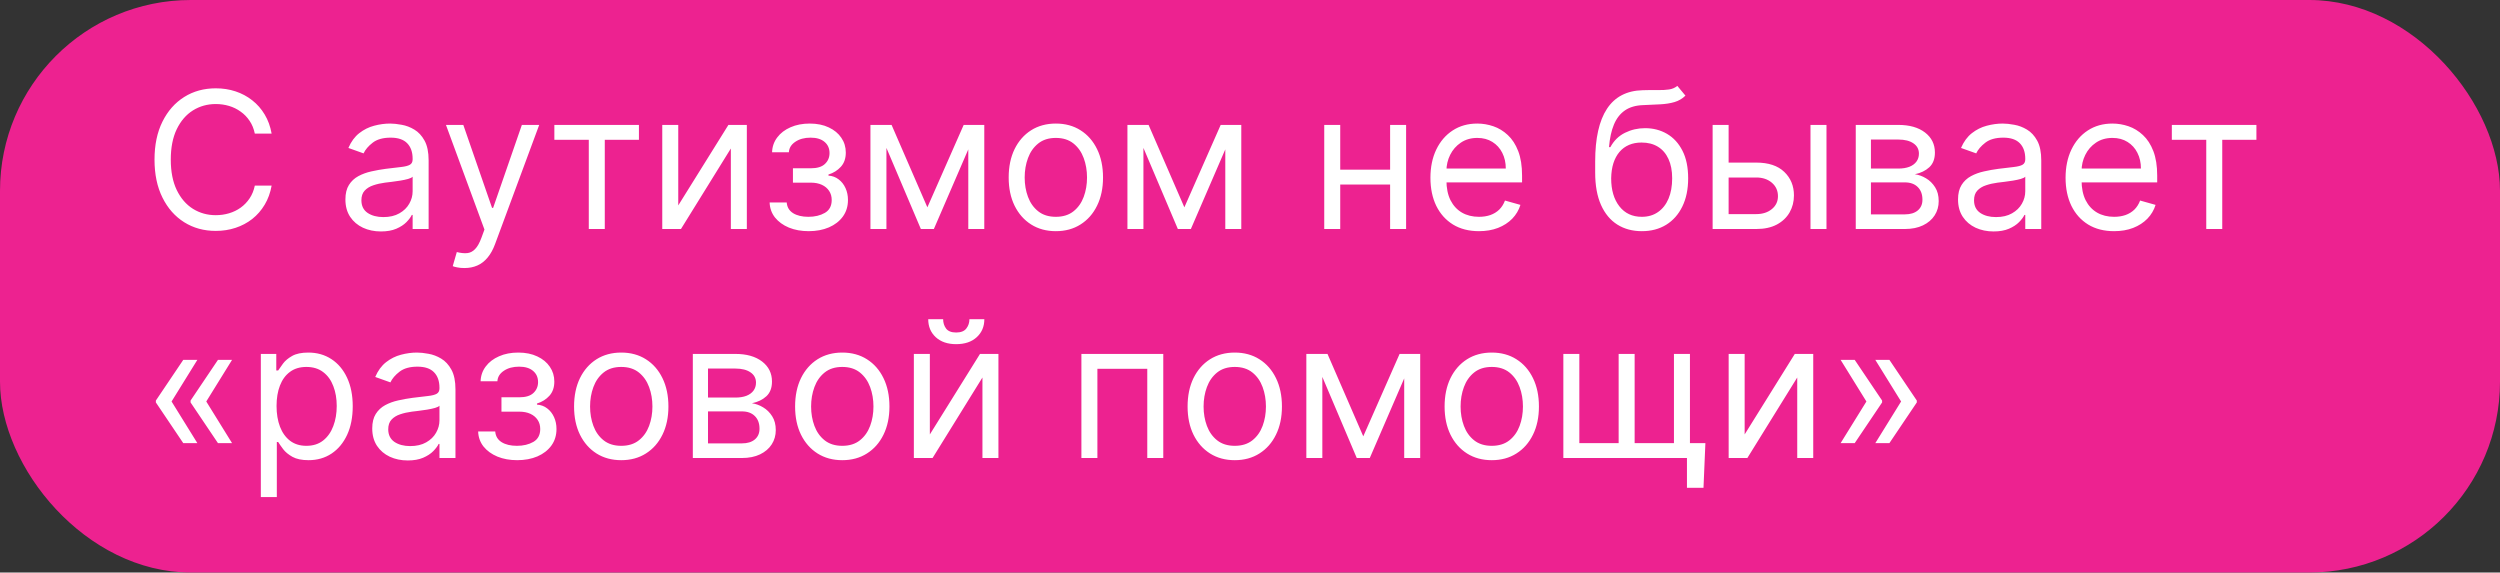 <?xml version="1.0" encoding="UTF-8"?> <svg xmlns="http://www.w3.org/2000/svg" width="262" height="60" viewBox="0 0 262 60" fill="none"><rect x="0" y="0" width="262" height="60" fill="#333333" stroke="none"/><rect width="262" height="60" rx="20" fill="#ED2290"></rect><path d="M28.466 14H26.704C26.6 13.493 26.418 13.048 26.158 12.665C25.902 12.281 25.59 11.959 25.22 11.699C24.856 11.434 24.451 11.235 24.006 11.102C23.561 10.97 23.097 10.903 22.614 10.903C21.733 10.903 20.935 11.126 20.22 11.571C19.51 12.016 18.944 12.672 18.523 13.538C18.106 14.405 17.898 15.468 17.898 16.727C17.898 17.987 18.106 19.05 18.523 19.916C18.944 20.783 19.51 21.438 20.22 21.884C20.935 22.329 21.733 22.551 22.614 22.551C23.097 22.551 23.561 22.485 24.006 22.352C24.451 22.22 24.856 22.023 25.22 21.763C25.59 21.498 25.902 21.173 26.158 20.79C26.418 20.401 26.6 19.956 26.704 19.454H28.466C28.333 20.198 28.092 20.863 27.741 21.45C27.391 22.037 26.956 22.537 26.435 22.949C25.914 23.356 25.329 23.666 24.68 23.879C24.037 24.092 23.348 24.199 22.614 24.199C21.373 24.199 20.27 23.896 19.304 23.29C18.338 22.684 17.578 21.822 17.024 20.704C16.47 19.587 16.193 18.261 16.193 16.727C16.193 15.193 16.47 13.867 17.024 12.75C17.578 11.633 18.338 10.771 19.304 10.165C20.27 9.559 21.373 9.256 22.614 9.256C23.348 9.256 24.037 9.362 24.68 9.575C25.329 9.788 25.914 10.101 26.435 10.513C26.956 10.92 27.391 11.417 27.741 12.004C28.092 12.587 28.333 13.252 28.466 14ZM39.92 24.256C39.229 24.256 38.601 24.125 38.038 23.865C37.475 23.6 37.027 23.219 36.696 22.722C36.364 22.22 36.199 21.614 36.199 20.903C36.199 20.278 36.322 19.772 36.568 19.384C36.814 18.991 37.143 18.683 37.555 18.46C37.967 18.238 38.422 18.072 38.919 17.963C39.421 17.849 39.925 17.759 40.431 17.693C41.094 17.608 41.632 17.544 42.044 17.501C42.46 17.454 42.763 17.376 42.953 17.267C43.147 17.158 43.244 16.969 43.244 16.699V16.642C43.244 15.941 43.052 15.397 42.669 15.008C42.29 14.62 41.715 14.426 40.943 14.426C40.143 14.426 39.515 14.601 39.061 14.952C38.606 15.302 38.287 15.676 38.102 16.074L36.511 15.506C36.795 14.843 37.174 14.327 37.647 13.957C38.126 13.583 38.646 13.323 39.21 13.176C39.778 13.025 40.337 12.949 40.886 12.949C41.236 12.949 41.639 12.992 42.093 13.077C42.553 13.157 42.995 13.325 43.422 13.581C43.852 13.837 44.21 14.223 44.494 14.739C44.778 15.255 44.92 15.946 44.92 16.812V24H43.244V22.523H43.159C43.045 22.759 42.856 23.013 42.591 23.283C42.325 23.553 41.973 23.782 41.532 23.972C41.092 24.161 40.555 24.256 39.92 24.256ZM40.176 22.75C40.839 22.75 41.397 22.62 41.852 22.359C42.311 22.099 42.657 21.763 42.889 21.351C43.126 20.939 43.244 20.506 43.244 20.051V18.517C43.173 18.602 43.017 18.68 42.775 18.751C42.538 18.818 42.264 18.877 41.951 18.929C41.644 18.976 41.343 19.019 41.049 19.057C40.761 19.09 40.526 19.118 40.346 19.142C39.911 19.199 39.503 19.291 39.125 19.419C38.751 19.542 38.448 19.729 38.216 19.98C37.988 20.226 37.875 20.562 37.875 20.989C37.875 21.571 38.09 22.011 38.521 22.31C38.957 22.603 39.508 22.75 40.176 22.75ZM48.668 28.091C48.384 28.091 48.131 28.067 47.908 28.02C47.686 27.977 47.532 27.935 47.447 27.892L47.873 26.415C48.28 26.519 48.64 26.557 48.952 26.528C49.265 26.5 49.542 26.36 49.783 26.109C50.03 25.863 50.255 25.463 50.458 24.909L50.771 24.057L46.736 13.091H48.555L51.566 21.784H51.68L54.691 13.091H56.509L51.879 25.591C51.67 26.154 51.412 26.621 51.104 26.99C50.797 27.364 50.439 27.641 50.032 27.821C49.63 28.001 49.175 28.091 48.668 28.091ZM58.097 14.653V13.091H66.96V14.653H63.381V24H61.705V14.653H58.097ZM71.081 21.528L76.337 13.091H78.269V24H76.593V15.562L71.365 24H69.405V13.091H71.081V21.528ZM80.657 21.216H82.447C82.485 21.708 82.707 22.082 83.114 22.338C83.526 22.594 84.061 22.722 84.719 22.722C85.392 22.722 85.967 22.584 86.445 22.31C86.924 22.03 87.163 21.581 87.163 20.96C87.163 20.596 87.073 20.278 86.893 20.009C86.713 19.734 86.46 19.521 86.133 19.369C85.806 19.218 85.42 19.142 84.975 19.142H83.1V17.636H84.975C85.643 17.636 86.135 17.485 86.452 17.182C86.774 16.879 86.935 16.5 86.935 16.046C86.935 15.558 86.763 15.167 86.417 14.874C86.071 14.575 85.581 14.426 84.947 14.426C84.308 14.426 83.775 14.57 83.349 14.859C82.923 15.143 82.698 15.51 82.674 15.96H80.913C80.932 15.373 81.112 14.855 81.452 14.405C81.793 13.95 82.257 13.595 82.844 13.339C83.432 13.079 84.104 12.949 84.862 12.949C85.629 12.949 86.294 13.084 86.857 13.354C87.425 13.619 87.863 13.981 88.171 14.44C88.484 14.895 88.64 15.411 88.64 15.989C88.64 16.604 88.467 17.101 88.121 17.48C87.776 17.859 87.343 18.129 86.822 18.29V18.403C87.234 18.432 87.591 18.564 87.894 18.801C88.202 19.033 88.441 19.338 88.612 19.717C88.782 20.091 88.867 20.506 88.867 20.96C88.867 21.623 88.69 22.201 88.335 22.693C87.979 23.181 87.492 23.56 86.871 23.829C86.251 24.095 85.543 24.227 84.748 24.227C83.976 24.227 83.285 24.102 82.674 23.851C82.063 23.595 81.578 23.242 81.218 22.793C80.863 22.338 80.676 21.812 80.657 21.216ZM97.188 21.727L100.994 13.091H102.585L97.869 24H96.506L91.875 13.091H93.438L97.188 21.727ZM92.898 13.091V24H91.222V13.091H92.898ZM101.477 24V13.091H103.153V24H101.477ZM110.653 24.227C109.669 24.227 108.804 23.993 108.061 23.524C107.322 23.055 106.745 22.4 106.328 21.557C105.916 20.714 105.71 19.729 105.71 18.602C105.71 17.466 105.916 16.474 106.328 15.626C106.745 14.779 107.322 14.121 108.061 13.652C108.804 13.183 109.669 12.949 110.653 12.949C111.638 12.949 112.5 13.183 113.239 13.652C113.982 14.121 114.56 14.779 114.972 15.626C115.388 16.474 115.597 17.466 115.597 18.602C115.597 19.729 115.388 20.714 114.972 21.557C114.56 22.4 113.982 23.055 113.239 23.524C112.5 23.993 111.638 24.227 110.653 24.227ZM110.653 22.722C111.402 22.722 112.017 22.53 112.5 22.146C112.983 21.763 113.34 21.259 113.572 20.634C113.804 20.009 113.92 19.331 113.92 18.602C113.92 17.873 113.804 17.194 113.572 16.564C113.34 15.934 112.983 15.425 112.5 15.037C112.017 14.649 111.402 14.454 110.653 14.454C109.905 14.454 109.29 14.649 108.807 15.037C108.324 15.425 107.966 15.934 107.734 16.564C107.502 17.194 107.386 17.873 107.386 18.602C107.386 19.331 107.502 20.009 107.734 20.634C107.966 21.259 108.324 21.763 108.807 22.146C109.29 22.53 109.905 22.722 110.653 22.722ZM124.121 21.727L127.928 13.091H129.519L124.803 24H123.439L118.809 13.091H120.371L124.121 21.727ZM119.831 13.091V24H118.155V13.091H119.831ZM128.411 24V13.091H130.087V24H128.411ZM146.081 17.778V19.341H140.059V17.778H146.081ZM140.456 13.091V24H138.78V13.091H140.456ZM147.36 13.091V24H145.684V13.091H147.36ZM154.995 24.227C153.944 24.227 153.037 23.995 152.275 23.531C151.517 23.062 150.932 22.409 150.52 21.571C150.113 20.728 149.909 19.748 149.909 18.631C149.909 17.513 150.113 16.528 150.52 15.676C150.932 14.819 151.505 14.152 152.239 13.673C152.978 13.19 153.839 12.949 154.824 12.949C155.392 12.949 155.953 13.044 156.507 13.233C157.061 13.422 157.566 13.73 158.02 14.156C158.475 14.578 158.837 15.136 159.107 15.832C159.377 16.528 159.512 17.385 159.512 18.403V19.114H151.103V17.665H157.807C157.807 17.049 157.684 16.5 157.438 16.017C157.196 15.534 156.851 15.153 156.401 14.874C155.956 14.594 155.43 14.454 154.824 14.454C154.157 14.454 153.579 14.62 153.091 14.952C152.608 15.278 152.237 15.704 151.976 16.23C151.716 16.756 151.586 17.319 151.586 17.921V18.886C151.586 19.71 151.728 20.409 152.012 20.982C152.301 21.55 152.701 21.983 153.212 22.281C153.723 22.575 154.318 22.722 154.995 22.722C155.435 22.722 155.833 22.66 156.188 22.537C156.548 22.409 156.858 22.22 157.118 21.969C157.379 21.713 157.58 21.396 157.722 21.017L159.341 21.472C159.171 22.021 158.884 22.504 158.482 22.921C158.079 23.332 157.582 23.654 156.99 23.886C156.399 24.114 155.733 24.227 154.995 24.227ZM175.783 9L176.635 10.023C176.304 10.345 175.92 10.57 175.485 10.697C175.049 10.825 174.557 10.903 174.007 10.932C173.458 10.96 172.847 10.989 172.175 11.017C171.417 11.046 170.79 11.23 170.293 11.571C169.796 11.912 169.412 12.404 169.142 13.048C168.873 13.692 168.7 14.483 168.624 15.421H168.766C169.135 14.739 169.647 14.237 170.3 13.915C170.953 13.593 171.654 13.432 172.402 13.432C173.255 13.432 174.022 13.631 174.703 14.028C175.385 14.426 175.925 15.016 176.323 15.797C176.721 16.578 176.919 17.542 176.919 18.688C176.919 19.829 176.716 20.813 176.309 21.642C175.906 22.471 175.34 23.11 174.611 23.56C173.887 24.005 173.037 24.227 172.061 24.227C171.086 24.227 170.231 23.998 169.498 23.538C168.764 23.074 168.193 22.388 167.786 21.479C167.379 20.565 167.175 19.436 167.175 18.091V16.926C167.175 14.497 167.587 12.655 168.411 11.401C169.239 10.146 170.485 9.497 172.147 9.455C172.734 9.436 173.257 9.431 173.716 9.44C174.176 9.45 174.576 9.428 174.917 9.376C175.257 9.324 175.546 9.199 175.783 9ZM172.061 22.722C172.72 22.722 173.285 22.556 173.759 22.224C174.237 21.893 174.604 21.427 174.86 20.825C175.115 20.219 175.243 19.507 175.243 18.688C175.243 17.892 175.113 17.215 174.853 16.656C174.597 16.098 174.23 15.671 173.752 15.378C173.274 15.084 172.701 14.938 172.033 14.938C171.545 14.938 171.107 15.02 170.719 15.186C170.331 15.352 169.999 15.596 169.725 15.918C169.45 16.24 169.237 16.633 169.086 17.097C168.939 17.561 168.861 18.091 168.851 18.688C168.851 19.909 169.138 20.887 169.711 21.621C170.283 22.355 171.067 22.722 172.061 22.722ZM180.932 17.04H184.057C185.336 17.04 186.313 17.364 186.99 18.013C187.667 18.662 188.006 19.483 188.006 20.477C188.006 21.131 187.855 21.725 187.551 22.26C187.248 22.79 186.803 23.214 186.216 23.531C185.629 23.844 184.909 24 184.057 24H179.483V13.091H181.159V22.438H184.057C184.72 22.438 185.265 22.262 185.691 21.912C186.117 21.562 186.33 21.112 186.33 20.562C186.33 19.985 186.117 19.514 185.691 19.149C185.265 18.785 184.72 18.602 184.057 18.602H180.932V17.04ZM189.739 24V13.091H191.415V24H189.739ZM194.483 24V13.091H198.944C200.118 13.091 201.051 13.356 201.742 13.886C202.433 14.417 202.779 15.117 202.779 15.989C202.779 16.651 202.582 17.165 202.189 17.53C201.796 17.89 201.292 18.134 200.676 18.261C201.079 18.318 201.47 18.46 201.848 18.688C202.232 18.915 202.549 19.227 202.8 19.625C203.051 20.018 203.176 20.501 203.176 21.074C203.176 21.633 203.034 22.132 202.75 22.572C202.466 23.013 202.059 23.361 201.529 23.616C200.998 23.872 200.364 24 199.625 24H194.483ZM196.074 22.466H199.625C200.203 22.466 200.655 22.329 200.982 22.054C201.309 21.779 201.472 21.405 201.472 20.932C201.472 20.368 201.309 19.926 200.982 19.604C200.655 19.277 200.203 19.114 199.625 19.114H196.074V22.466ZM196.074 17.665H198.944C199.393 17.665 199.779 17.603 200.101 17.48C200.423 17.352 200.669 17.172 200.84 16.94C201.015 16.704 201.103 16.424 201.103 16.102C201.103 15.643 200.911 15.283 200.527 15.023C200.144 14.758 199.616 14.625 198.944 14.625H196.074V17.665ZM208.924 24.256C208.233 24.256 207.605 24.125 207.042 23.865C206.478 23.6 206.031 23.219 205.7 22.722C205.368 22.22 205.202 21.614 205.202 20.903C205.202 20.278 205.326 19.772 205.572 19.384C205.818 18.991 206.147 18.683 206.559 18.46C206.971 18.238 207.425 18.072 207.923 17.963C208.424 17.849 208.929 17.759 209.435 17.693C210.098 17.608 210.636 17.544 211.048 17.501C211.464 17.454 211.767 17.376 211.957 17.267C212.151 17.158 212.248 16.969 212.248 16.699V16.642C212.248 15.941 212.056 15.397 211.673 15.008C211.294 14.62 210.719 14.426 209.947 14.426C209.147 14.426 208.519 14.601 208.065 14.952C207.61 15.302 207.29 15.676 207.106 16.074L205.515 15.506C205.799 14.843 206.178 14.327 206.651 13.957C207.129 13.583 207.65 13.323 208.214 13.176C208.782 13.025 209.341 12.949 209.89 12.949C210.24 12.949 210.643 12.992 211.097 13.077C211.557 13.157 211.999 13.325 212.425 13.581C212.856 13.837 213.214 14.223 213.498 14.739C213.782 15.255 213.924 15.946 213.924 16.812V24H212.248V22.523H212.163C212.049 22.759 211.86 23.013 211.594 23.283C211.329 23.553 210.977 23.782 210.536 23.972C210.096 24.161 209.558 24.256 208.924 24.256ZM209.18 22.75C209.843 22.75 210.401 22.62 210.856 22.359C211.315 22.099 211.661 21.763 211.893 21.351C212.129 20.939 212.248 20.506 212.248 20.051V18.517C212.177 18.602 212.021 18.68 211.779 18.751C211.542 18.818 211.268 18.877 210.955 18.929C210.647 18.976 210.347 19.019 210.053 19.057C209.764 19.09 209.53 19.118 209.35 19.142C208.915 19.199 208.507 19.291 208.129 19.419C207.754 19.542 207.451 19.729 207.219 19.98C206.992 20.226 206.879 20.562 206.879 20.989C206.879 21.571 207.094 22.011 207.525 22.31C207.96 22.603 208.512 22.75 209.18 22.75ZM221.557 24.227C220.506 24.227 219.599 23.995 218.837 23.531C218.079 23.062 217.495 22.409 217.083 21.571C216.676 20.728 216.472 19.748 216.472 18.631C216.472 17.513 216.676 16.528 217.083 15.676C217.495 14.819 218.068 14.152 218.801 13.673C219.54 13.19 220.402 12.949 221.387 12.949C221.955 12.949 222.516 13.044 223.07 13.233C223.624 13.422 224.128 13.73 224.583 14.156C225.037 14.578 225.4 15.136 225.669 15.832C225.939 16.528 226.074 17.385 226.074 18.403V19.114H217.665V17.665H224.37C224.37 17.049 224.247 16.5 224 16.017C223.759 15.534 223.413 15.153 222.963 14.874C222.518 14.594 221.993 14.454 221.387 14.454C220.719 14.454 220.141 14.62 219.654 14.952C219.171 15.278 218.799 15.704 218.539 16.23C218.278 16.756 218.148 17.319 218.148 17.921V18.886C218.148 19.71 218.29 20.409 218.574 20.982C218.863 21.55 219.263 21.983 219.775 22.281C220.286 22.575 220.88 22.722 221.557 22.722C221.998 22.722 222.395 22.66 222.75 22.537C223.11 22.409 223.42 22.22 223.681 21.969C223.941 21.713 224.142 21.396 224.284 21.017L225.904 21.472C225.733 22.021 225.447 22.504 225.044 22.921C224.642 23.332 224.145 23.654 223.553 23.886C222.961 24.114 222.296 24.227 221.557 24.227ZM227.608 14.653V13.091H236.472V14.653H232.892V24H231.216V14.653H227.608ZM20.682 46.438H19.204L16.335 42.176V42.034H17.954L20.682 46.438ZM20.682 37.716L17.954 42.119H16.335V41.977L19.204 37.716H20.682ZM24.318 46.438H22.841L19.972 42.176V42.034H21.591L24.318 46.438ZM24.318 37.716L21.591 42.119H19.972V41.977L22.841 37.716H24.318ZM27.335 52.091V37.091H28.954V38.824H29.153C29.276 38.635 29.447 38.393 29.664 38.099C29.887 37.801 30.204 37.536 30.616 37.304C31.033 37.067 31.596 36.949 32.306 36.949C33.225 36.949 34.035 37.178 34.735 37.638C35.436 38.097 35.983 38.748 36.376 39.591C36.769 40.434 36.966 41.428 36.966 42.574C36.966 43.729 36.769 44.731 36.376 45.578C35.983 46.421 35.439 47.074 34.742 47.538C34.047 47.998 33.244 48.227 32.335 48.227C31.634 48.227 31.073 48.111 30.652 47.879C30.23 47.642 29.906 47.375 29.679 47.077C29.451 46.774 29.276 46.523 29.153 46.324H29.011V52.091H27.335ZM28.983 42.545C28.983 43.369 29.103 44.096 29.345 44.726C29.586 45.351 29.939 45.841 30.403 46.196C30.867 46.546 31.435 46.722 32.108 46.722C32.808 46.722 33.393 46.537 33.862 46.168C34.335 45.794 34.691 45.292 34.927 44.662C35.169 44.028 35.289 43.322 35.289 42.545C35.289 41.778 35.171 41.087 34.934 40.472C34.702 39.851 34.35 39.361 33.876 39.001C33.407 38.637 32.818 38.455 32.108 38.455C31.426 38.455 30.853 38.627 30.389 38.973C29.925 39.314 29.575 39.792 29.338 40.408C29.101 41.019 28.983 41.731 28.983 42.545ZM42.733 48.256C42.041 48.256 41.414 48.126 40.85 47.865C40.287 47.6 39.84 47.219 39.508 46.722C39.177 46.22 39.011 45.614 39.011 44.903C39.011 44.278 39.134 43.772 39.38 43.383C39.627 42.99 39.956 42.683 40.367 42.46C40.779 42.238 41.234 42.072 41.731 41.963C42.233 41.849 42.737 41.76 43.244 41.693C43.907 41.608 44.444 41.544 44.856 41.501C45.273 41.454 45.576 41.376 45.765 41.267C45.959 41.158 46.056 40.969 46.056 40.699V40.642C46.056 39.941 45.865 39.397 45.481 39.008C45.102 38.62 44.527 38.426 43.755 38.426C42.955 38.426 42.328 38.601 41.873 38.952C41.419 39.302 41.099 39.676 40.914 40.074L39.324 39.506C39.608 38.843 39.986 38.327 40.46 37.957C40.938 37.583 41.459 37.323 42.022 37.176C42.591 37.025 43.149 36.949 43.699 36.949C44.049 36.949 44.451 36.992 44.906 37.077C45.365 37.157 45.808 37.325 46.234 37.581C46.665 37.837 47.022 38.222 47.306 38.739C47.591 39.255 47.733 39.946 47.733 40.812V48H46.056V46.523H45.971C45.858 46.76 45.668 47.013 45.403 47.283C45.138 47.553 44.785 47.782 44.345 47.972C43.904 48.161 43.367 48.256 42.733 48.256ZM42.988 46.75C43.651 46.75 44.21 46.62 44.664 46.359C45.124 46.099 45.469 45.763 45.701 45.351C45.938 44.939 46.056 44.506 46.056 44.051V42.517C45.985 42.602 45.829 42.68 45.588 42.751C45.351 42.818 45.076 42.877 44.764 42.929C44.456 42.976 44.155 43.019 43.862 43.057C43.573 43.09 43.339 43.118 43.159 43.142C42.723 43.199 42.316 43.291 41.937 43.419C41.563 43.542 41.26 43.729 41.028 43.98C40.801 44.226 40.687 44.562 40.687 44.989C40.687 45.571 40.903 46.011 41.334 46.31C41.769 46.603 42.321 46.75 42.988 46.75ZM50.11 45.216H51.9C51.938 45.708 52.16 46.082 52.568 46.338C52.979 46.594 53.514 46.722 54.173 46.722C54.845 46.722 55.42 46.584 55.898 46.31C56.377 46.03 56.616 45.581 56.616 44.96C56.616 44.596 56.526 44.278 56.346 44.008C56.166 43.734 55.913 43.521 55.586 43.369C55.259 43.218 54.873 43.142 54.428 43.142H52.553V41.636H54.428C55.096 41.636 55.588 41.485 55.906 41.182C56.227 40.879 56.389 40.5 56.389 40.045C56.389 39.558 56.216 39.167 55.87 38.874C55.524 38.575 55.034 38.426 54.4 38.426C53.761 38.426 53.228 38.571 52.802 38.859C52.376 39.144 52.151 39.51 52.127 39.96H50.366C50.385 39.373 50.565 38.855 50.906 38.405C51.246 37.95 51.711 37.595 52.298 37.34C52.885 37.079 53.557 36.949 54.315 36.949C55.082 36.949 55.747 37.084 56.31 37.354C56.879 37.619 57.316 37.981 57.624 38.44C57.937 38.895 58.093 39.411 58.093 39.989C58.093 40.604 57.92 41.101 57.575 41.48C57.229 41.859 56.796 42.129 56.275 42.29V42.403C56.687 42.432 57.044 42.564 57.347 42.801C57.655 43.033 57.894 43.339 58.065 43.717C58.235 44.091 58.32 44.506 58.32 44.96C58.32 45.623 58.143 46.201 57.788 46.693C57.432 47.181 56.945 47.56 56.325 47.83C55.704 48.095 54.996 48.227 54.201 48.227C53.429 48.227 52.738 48.102 52.127 47.851C51.516 47.595 51.031 47.242 50.671 46.793C50.316 46.338 50.129 45.812 50.11 45.216ZM65.106 48.227C64.122 48.227 63.258 47.993 62.514 47.524C61.776 47.055 61.198 46.4 60.781 45.557C60.369 44.714 60.163 43.729 60.163 42.602C60.163 41.466 60.369 40.474 60.781 39.626C61.198 38.779 61.776 38.121 62.514 37.652C63.258 37.183 64.122 36.949 65.106 36.949C66.091 36.949 66.953 37.183 67.692 37.652C68.435 38.121 69.013 38.779 69.425 39.626C69.841 40.474 70.05 41.466 70.05 42.602C70.05 43.729 69.841 44.714 69.425 45.557C69.013 46.4 68.435 47.055 67.692 47.524C66.953 47.993 66.091 48.227 65.106 48.227ZM65.106 46.722C65.855 46.722 66.47 46.53 66.953 46.146C67.436 45.763 67.794 45.258 68.026 44.633C68.258 44.008 68.374 43.331 68.374 42.602C68.374 41.873 68.258 41.194 68.026 40.564C67.794 39.934 67.436 39.425 66.953 39.037C66.47 38.649 65.855 38.455 65.106 38.455C64.358 38.455 63.743 38.649 63.26 39.037C62.777 39.425 62.419 39.934 62.188 40.564C61.956 41.194 61.84 41.873 61.84 42.602C61.84 43.331 61.956 44.008 62.188 44.633C62.419 45.258 62.777 45.763 63.26 46.146C63.743 46.53 64.358 46.722 65.106 46.722ZM72.608 48V37.091H77.069C78.243 37.091 79.175 37.356 79.867 37.886C80.558 38.417 80.904 39.117 80.904 39.989C80.904 40.651 80.707 41.165 80.314 41.53C79.921 41.89 79.417 42.133 78.802 42.261C79.204 42.318 79.595 42.46 79.973 42.688C80.357 42.915 80.674 43.227 80.925 43.625C81.176 44.018 81.302 44.501 81.302 45.074C81.302 45.633 81.159 46.132 80.875 46.572C80.591 47.013 80.184 47.361 79.654 47.617C79.124 47.872 78.489 48 77.75 48H72.608ZM74.199 46.466H77.75C78.328 46.466 78.78 46.329 79.107 46.054C79.434 45.779 79.597 45.405 79.597 44.932C79.597 44.368 79.434 43.926 79.107 43.604C78.78 43.277 78.328 43.114 77.75 43.114H74.199V46.466ZM74.199 41.665H77.069C77.518 41.665 77.904 41.603 78.226 41.48C78.548 41.352 78.794 41.172 78.965 40.94C79.14 40.704 79.228 40.424 79.228 40.102C79.228 39.643 79.036 39.283 78.652 39.023C78.269 38.758 77.741 38.625 77.069 38.625H74.199V41.665ZM88.271 48.227C87.286 48.227 86.422 47.993 85.678 47.524C84.94 47.055 84.362 46.4 83.945 45.557C83.533 44.714 83.327 43.729 83.327 42.602C83.327 41.466 83.533 40.474 83.945 39.626C84.362 38.779 84.94 38.121 85.678 37.652C86.422 37.183 87.286 36.949 88.271 36.949C89.255 36.949 90.117 37.183 90.856 37.652C91.599 38.121 92.177 38.779 92.589 39.626C93.005 40.474 93.214 41.466 93.214 42.602C93.214 43.729 93.005 44.714 92.589 45.557C92.177 46.4 91.599 47.055 90.856 47.524C90.117 47.993 89.255 48.227 88.271 48.227ZM88.271 46.722C89.019 46.722 89.634 46.53 90.117 46.146C90.6 45.763 90.958 45.258 91.19 44.633C91.422 44.008 91.538 43.331 91.538 42.602C91.538 41.873 91.422 41.194 91.19 40.564C90.958 39.934 90.6 39.425 90.117 39.037C89.634 38.649 89.019 38.455 88.271 38.455C87.522 38.455 86.907 38.649 86.424 39.037C85.941 39.425 85.584 39.934 85.352 40.564C85.12 41.194 85.004 41.873 85.004 42.602C85.004 43.331 85.12 44.008 85.352 44.633C85.584 45.258 85.941 45.763 86.424 46.146C86.907 46.53 87.522 46.722 88.271 46.722ZM97.448 45.528L102.704 37.091H104.636V48H102.96V39.562L97.733 48H95.772V37.091H97.448V45.528ZM101.596 33.455H103.159C103.159 34.222 102.894 34.849 102.363 35.337C101.833 35.824 101.113 36.068 100.204 36.068C99.309 36.068 98.597 35.824 98.066 35.337C97.541 34.849 97.278 34.222 97.278 33.455H98.841C98.841 33.824 98.942 34.148 99.146 34.428C99.354 34.707 99.707 34.847 100.204 34.847C100.701 34.847 101.056 34.707 101.27 34.428C101.487 34.148 101.596 33.824 101.596 33.455ZM113.331 48V37.091H121.911V48H120.234V38.653H115.007V48H113.331ZM129.403 48.227C128.419 48.227 127.554 47.993 126.811 47.524C126.072 47.055 125.495 46.4 125.078 45.557C124.666 44.714 124.46 43.729 124.46 42.602C124.46 41.466 124.666 40.474 125.078 39.626C125.495 38.779 126.072 38.121 126.811 37.652C127.554 37.183 128.419 36.949 129.403 36.949C130.388 36.949 131.25 37.183 131.989 37.652C132.732 38.121 133.31 38.779 133.722 39.626C134.138 40.474 134.347 41.466 134.347 42.602C134.347 43.729 134.138 44.714 133.722 45.557C133.31 46.4 132.732 47.055 131.989 47.524C131.25 47.993 130.388 48.227 129.403 48.227ZM129.403 46.722C130.152 46.722 130.767 46.53 131.25 46.146C131.733 45.763 132.09 45.258 132.322 44.633C132.554 44.008 132.67 43.331 132.67 42.602C132.67 41.873 132.554 41.194 132.322 40.564C132.09 39.934 131.733 39.425 131.25 39.037C130.767 38.649 130.152 38.455 129.403 38.455C128.655 38.455 128.04 38.649 127.557 39.037C127.074 39.425 126.716 39.934 126.484 40.564C126.252 41.194 126.136 41.873 126.136 42.602C126.136 43.331 126.252 44.008 126.484 44.633C126.716 45.258 127.074 45.763 127.557 46.146C128.04 46.53 128.655 46.722 129.403 46.722ZM142.871 45.727L146.678 37.091H148.269L143.553 48H142.189L137.559 37.091H139.121L142.871 45.727ZM138.581 37.091V48H136.905V37.091H138.581ZM147.161 48V37.091H148.837V48H147.161ZM156.337 48.227C155.352 48.227 154.488 47.993 153.745 47.524C153.006 47.055 152.428 46.4 152.012 45.557C151.6 44.714 151.394 43.729 151.394 42.602C151.394 41.466 151.6 40.474 152.012 39.626C152.428 38.779 153.006 38.121 153.745 37.652C154.488 37.183 155.352 36.949 156.337 36.949C157.322 36.949 158.184 37.183 158.922 37.652C159.666 38.121 160.243 38.779 160.655 39.626C161.072 40.474 161.28 41.466 161.28 42.602C161.28 43.729 161.072 44.714 160.655 45.557C160.243 46.4 159.666 47.055 158.922 47.524C158.184 47.993 157.322 48.227 156.337 48.227ZM156.337 46.722C157.085 46.722 157.701 46.53 158.184 46.146C158.667 45.763 159.024 45.258 159.256 44.633C159.488 44.008 159.604 43.331 159.604 42.602C159.604 41.873 159.488 41.194 159.256 40.564C159.024 39.934 158.667 39.425 158.184 39.037C157.701 38.649 157.085 38.455 156.337 38.455C155.589 38.455 154.973 38.649 154.49 39.037C154.007 39.425 153.65 39.934 153.418 40.564C153.186 41.194 153.07 41.873 153.07 42.602C153.07 43.331 153.186 44.008 153.418 44.633C153.65 45.258 154.007 45.763 154.49 46.146C154.973 46.53 155.589 46.722 156.337 46.722ZM178.725 46.438L178.526 51.125H176.793V48H175.373V46.438H178.725ZM163.839 37.091H165.515V46.438H169.634V37.091H171.31V46.438H175.43V37.091H177.106V48H163.839V37.091ZM182.839 45.528L188.095 37.091H190.027V48H188.35V39.562L183.123 48H181.163V37.091H182.839V45.528ZM192.898 46.438L195.625 42.034H197.244V42.176L194.375 46.438H192.898ZM192.898 37.716H194.375L197.244 41.977V42.119H195.625L192.898 37.716ZM196.534 46.438L199.261 42.034H200.881V42.176L198.011 46.438H196.534ZM196.534 37.716H198.011L200.881 41.977V42.119H199.261L196.534 37.716Z" fill="white"></path></svg> 